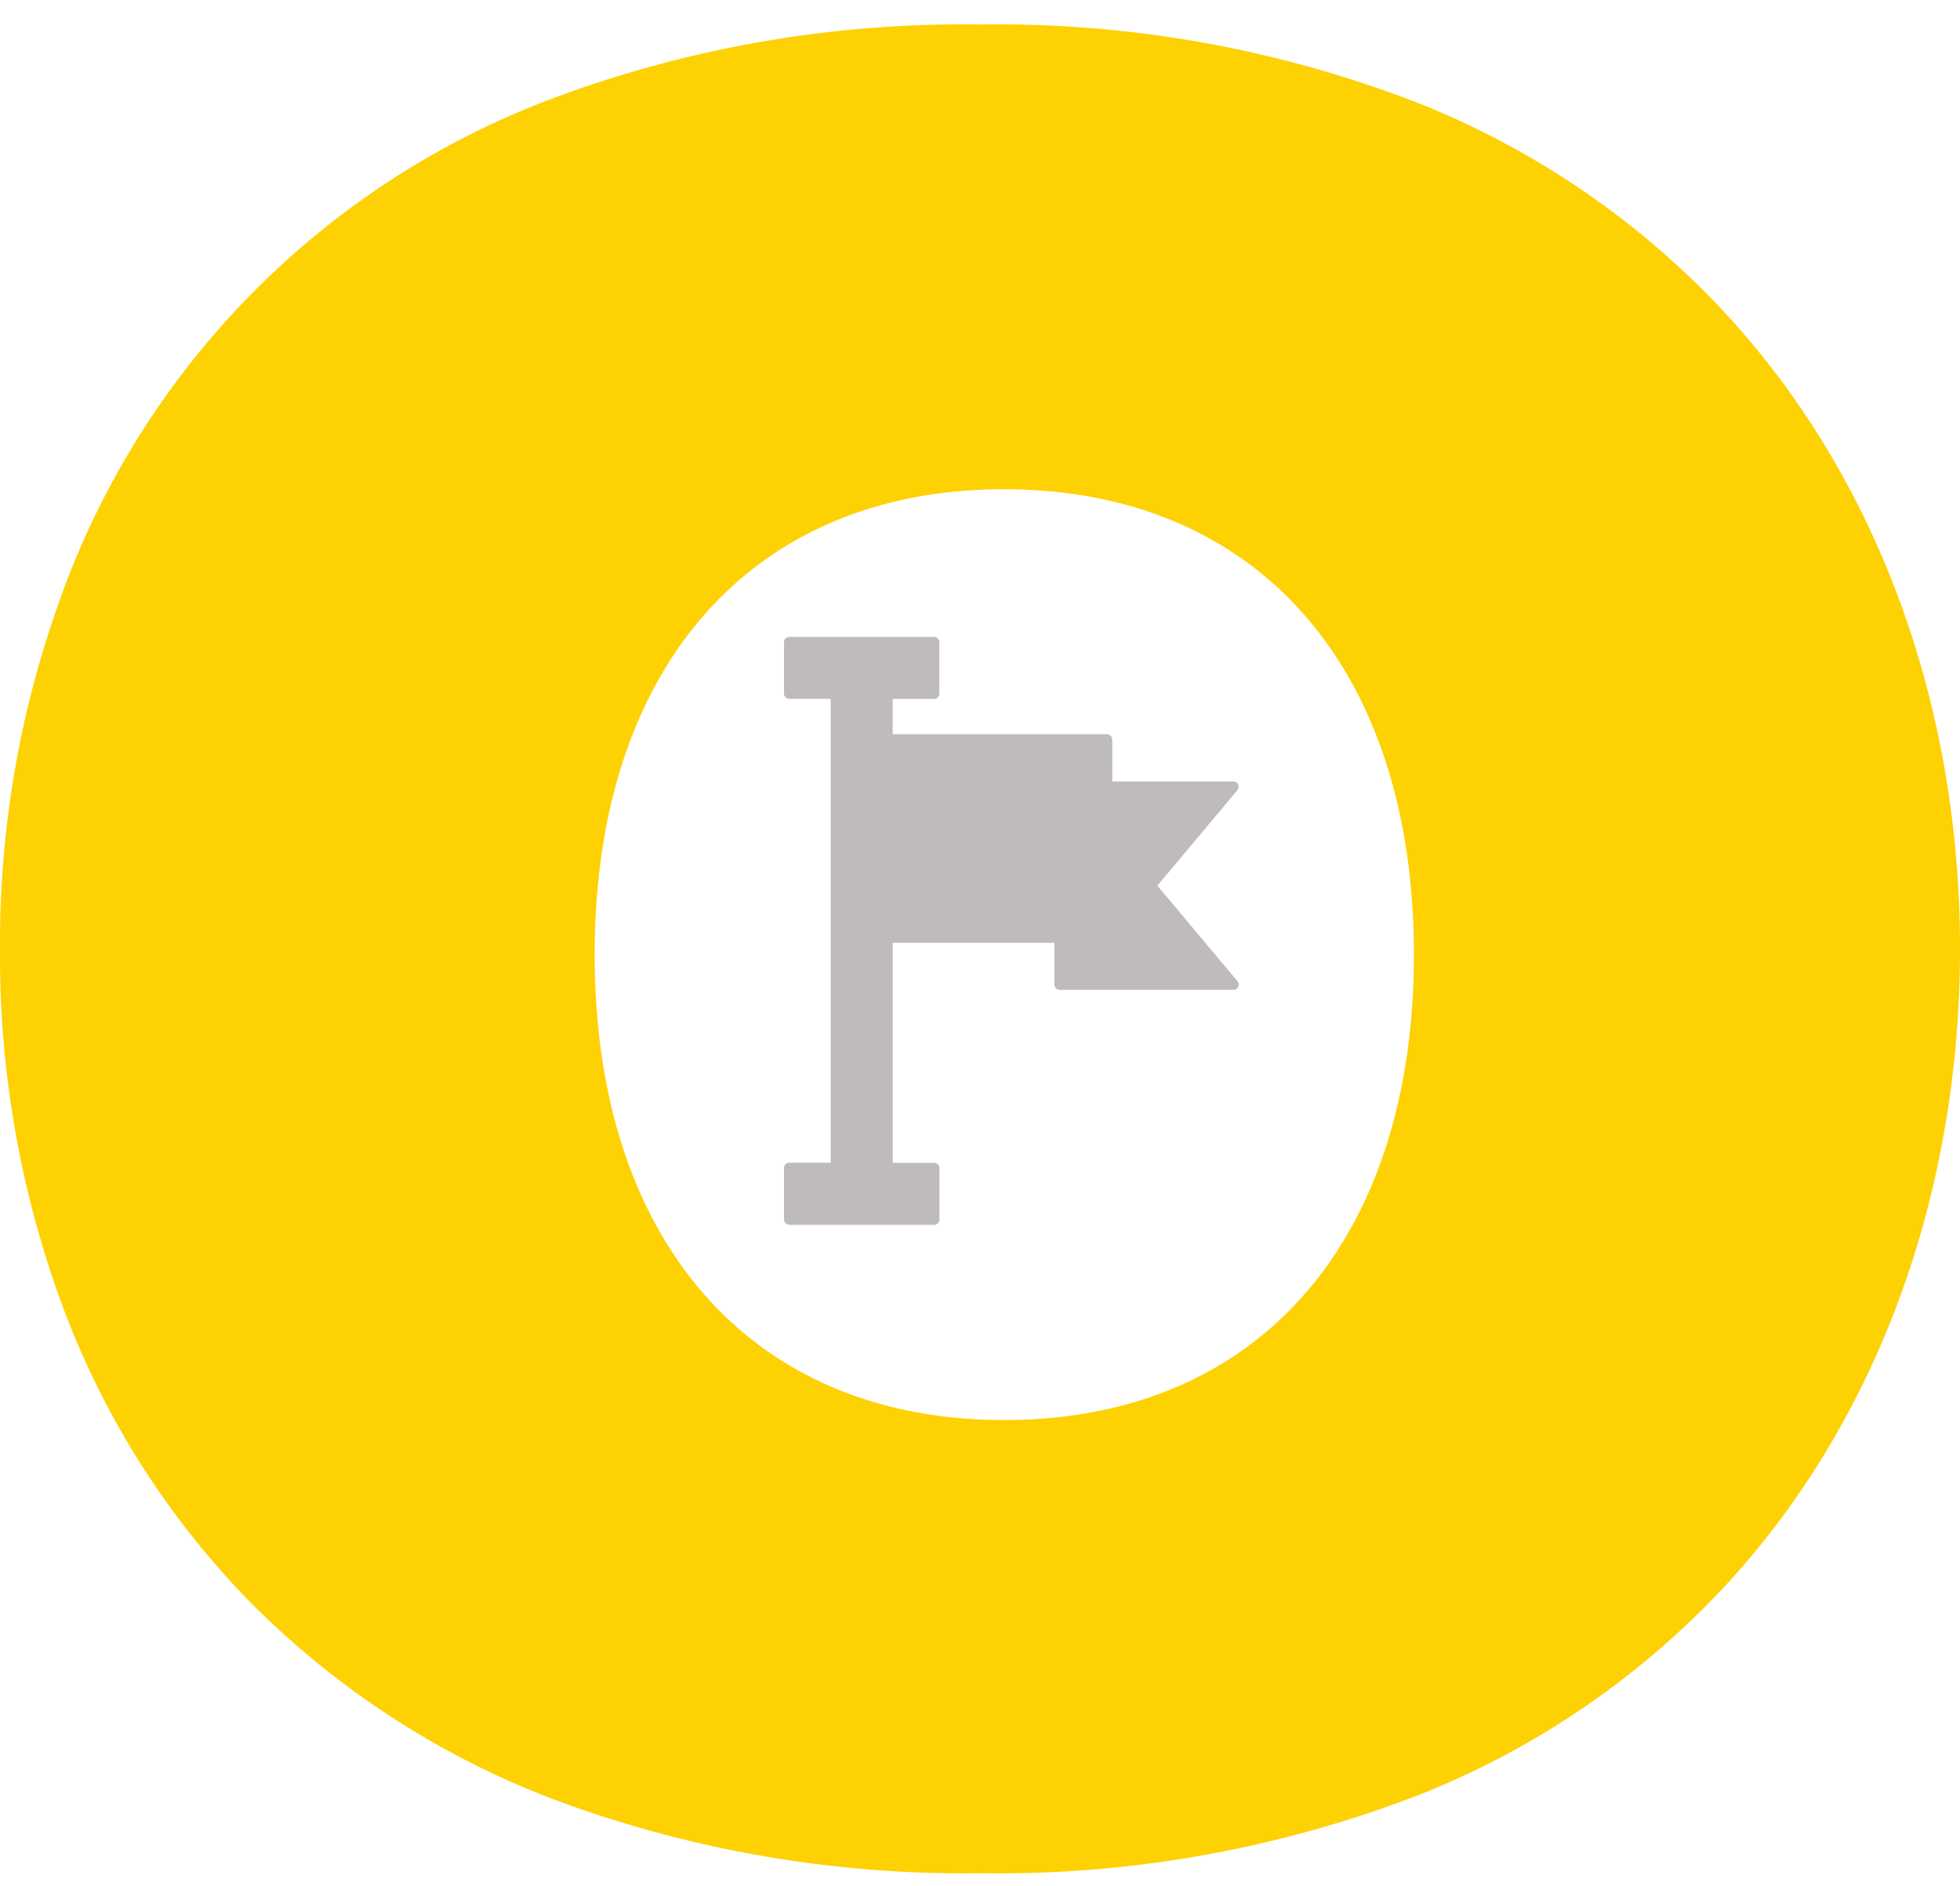 <?xml version="1.0" encoding="UTF-8"?> <svg xmlns="http://www.w3.org/2000/svg" width="80" height="77" viewBox="0 0 80 77"><g transform="translate(0)"><g transform="translate(0 1)"><path d="M40,75.471A47.916,47.916,0,0,1,22.56,72.441a34.927,34.927,0,0,1-12.507-8.2A34.382,34.382,0,0,1,2.52,52.228,41.284,41.284,0,0,1,0,37.735,41.41,41.41,0,0,1,2.4,23.606,34.021,34.021,0,0,1,22.2,3.152,47.823,47.823,0,0,1,40,0a47.445,47.445,0,0,1,17.94,3.228,34.534,34.534,0,0,1,12.451,8.524C76.587,18.447,80,27.675,80,37.735c0,10.027-3.37,19.226-9.488,25.9a34.319,34.319,0,0,1-12.436,8.575A47.6,47.6,0,0,1,40,75.471Zm.991-56.5c-10.313,0-16.719,7.28-16.719,19s6.406,19,16.719,19,16.72-7.281,16.72-19S51.3,18.974,40.991,18.974Z" fill="#fed102"></path></g><g transform="translate(29 26)"><path d="M.216,24A.217.217,0,0,1,0,23.783v-2.1a.216.216,0,0,1,.216-.217H1.907V2.529H.216A.218.218,0,0,1,0,2.313V.216A.216.216,0,0,1,.216,0h5.91a.217.217,0,0,1,.216.216v2.1a.215.215,0,0,1-.216.216H4.436V3.974h8.744a.216.216,0,0,1,.217.217V5.9h4.94a.216.216,0,0,1,.2.125.214.214,0,0,1-.03.23l-3.267,3.9,3.269,3.9a.214.214,0,0,1,.03.229.216.216,0,0,1-.2.125H11.255a.216.216,0,0,1-.217-.217V12.49h-6.6V21.47h1.69a.217.217,0,0,1,.216.217v2.1A.216.216,0,0,1,6.126,24Z" transform="translate(3 0)" fill="#bfbbbc"></path></g></g></svg> 